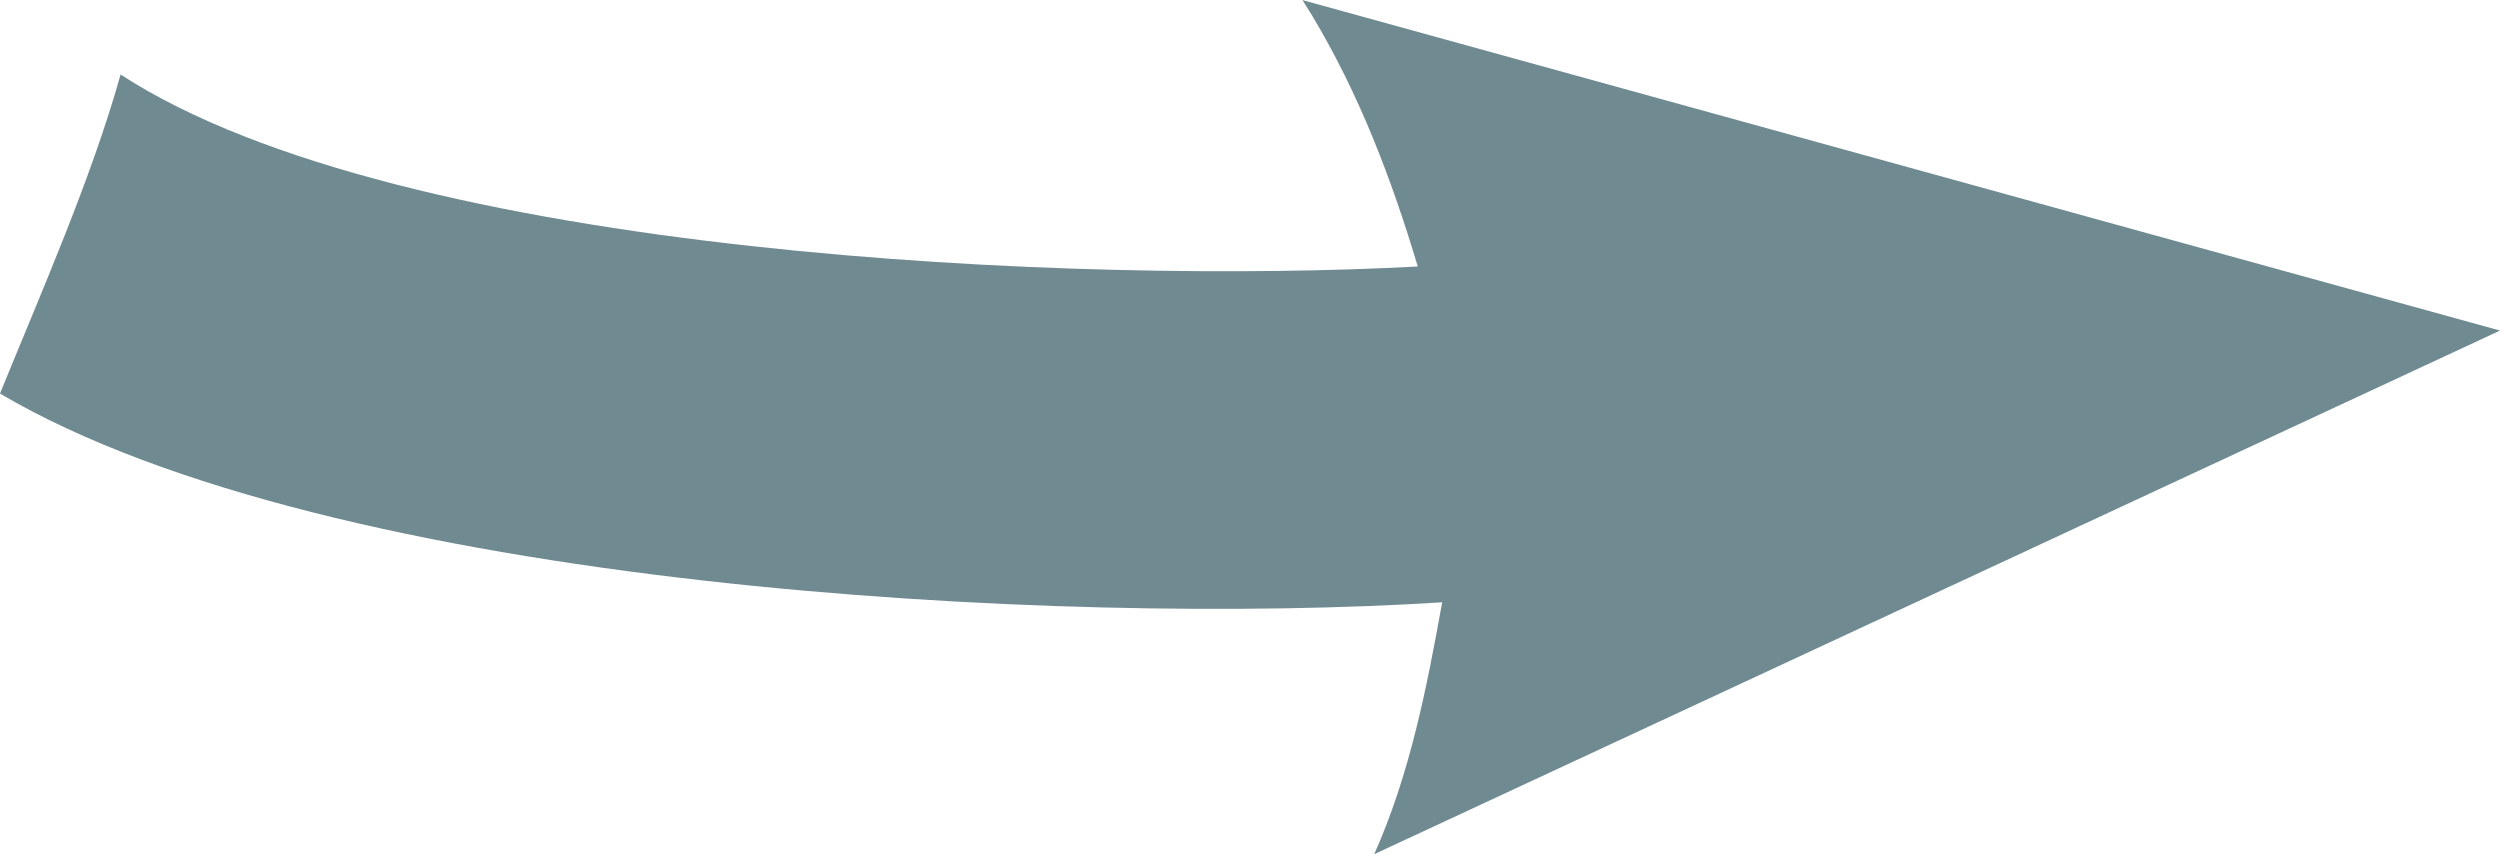 <?xml version="1.0" encoding="UTF-8" standalone="no"?>
<svg id="svg2" xmlns:rdf="http://www.w3.org/1999/02/22-rdf-syntax-ns#" xmlns="http://www.w3.org/2000/svg" viewBox="0 0 102.36 34.969" version="1.1" xmlns:cc="http://creativecommons.org/ns#" xmlns:dc="http://purl.org/dc/elements/1.1/">
 <defs id="defs4"></defs>
 <g id="layer1" transform="translate(-154.513,-721.719)">
  <g id="g4604">
   <path id="path2818" style="block-progression:tb;color:#000000;direction:ltr;text-indent:0;text-align:start;enable-background:accumulate;text-transform:none;" fill="#6f8a91" d="m208.25,722.38c1.903,3.171,3.244,6.67,4.312,10.25-13.58,0.738-41.562-0.357-53.112-7.859-1.184,4.241-3.293,9.022-4.938,13.062,13.612,8.015,43.424,9.54,59.049,8.547-0.63,3.512-1.325,7.047-2.781,10.312,15.365-7.146,30.729-14.292,46.094-21.438-16.344-4.51-32.688-9.021-49.031-13.531l0.41,0.66z"/>
  </g>
 </g>
</svg>